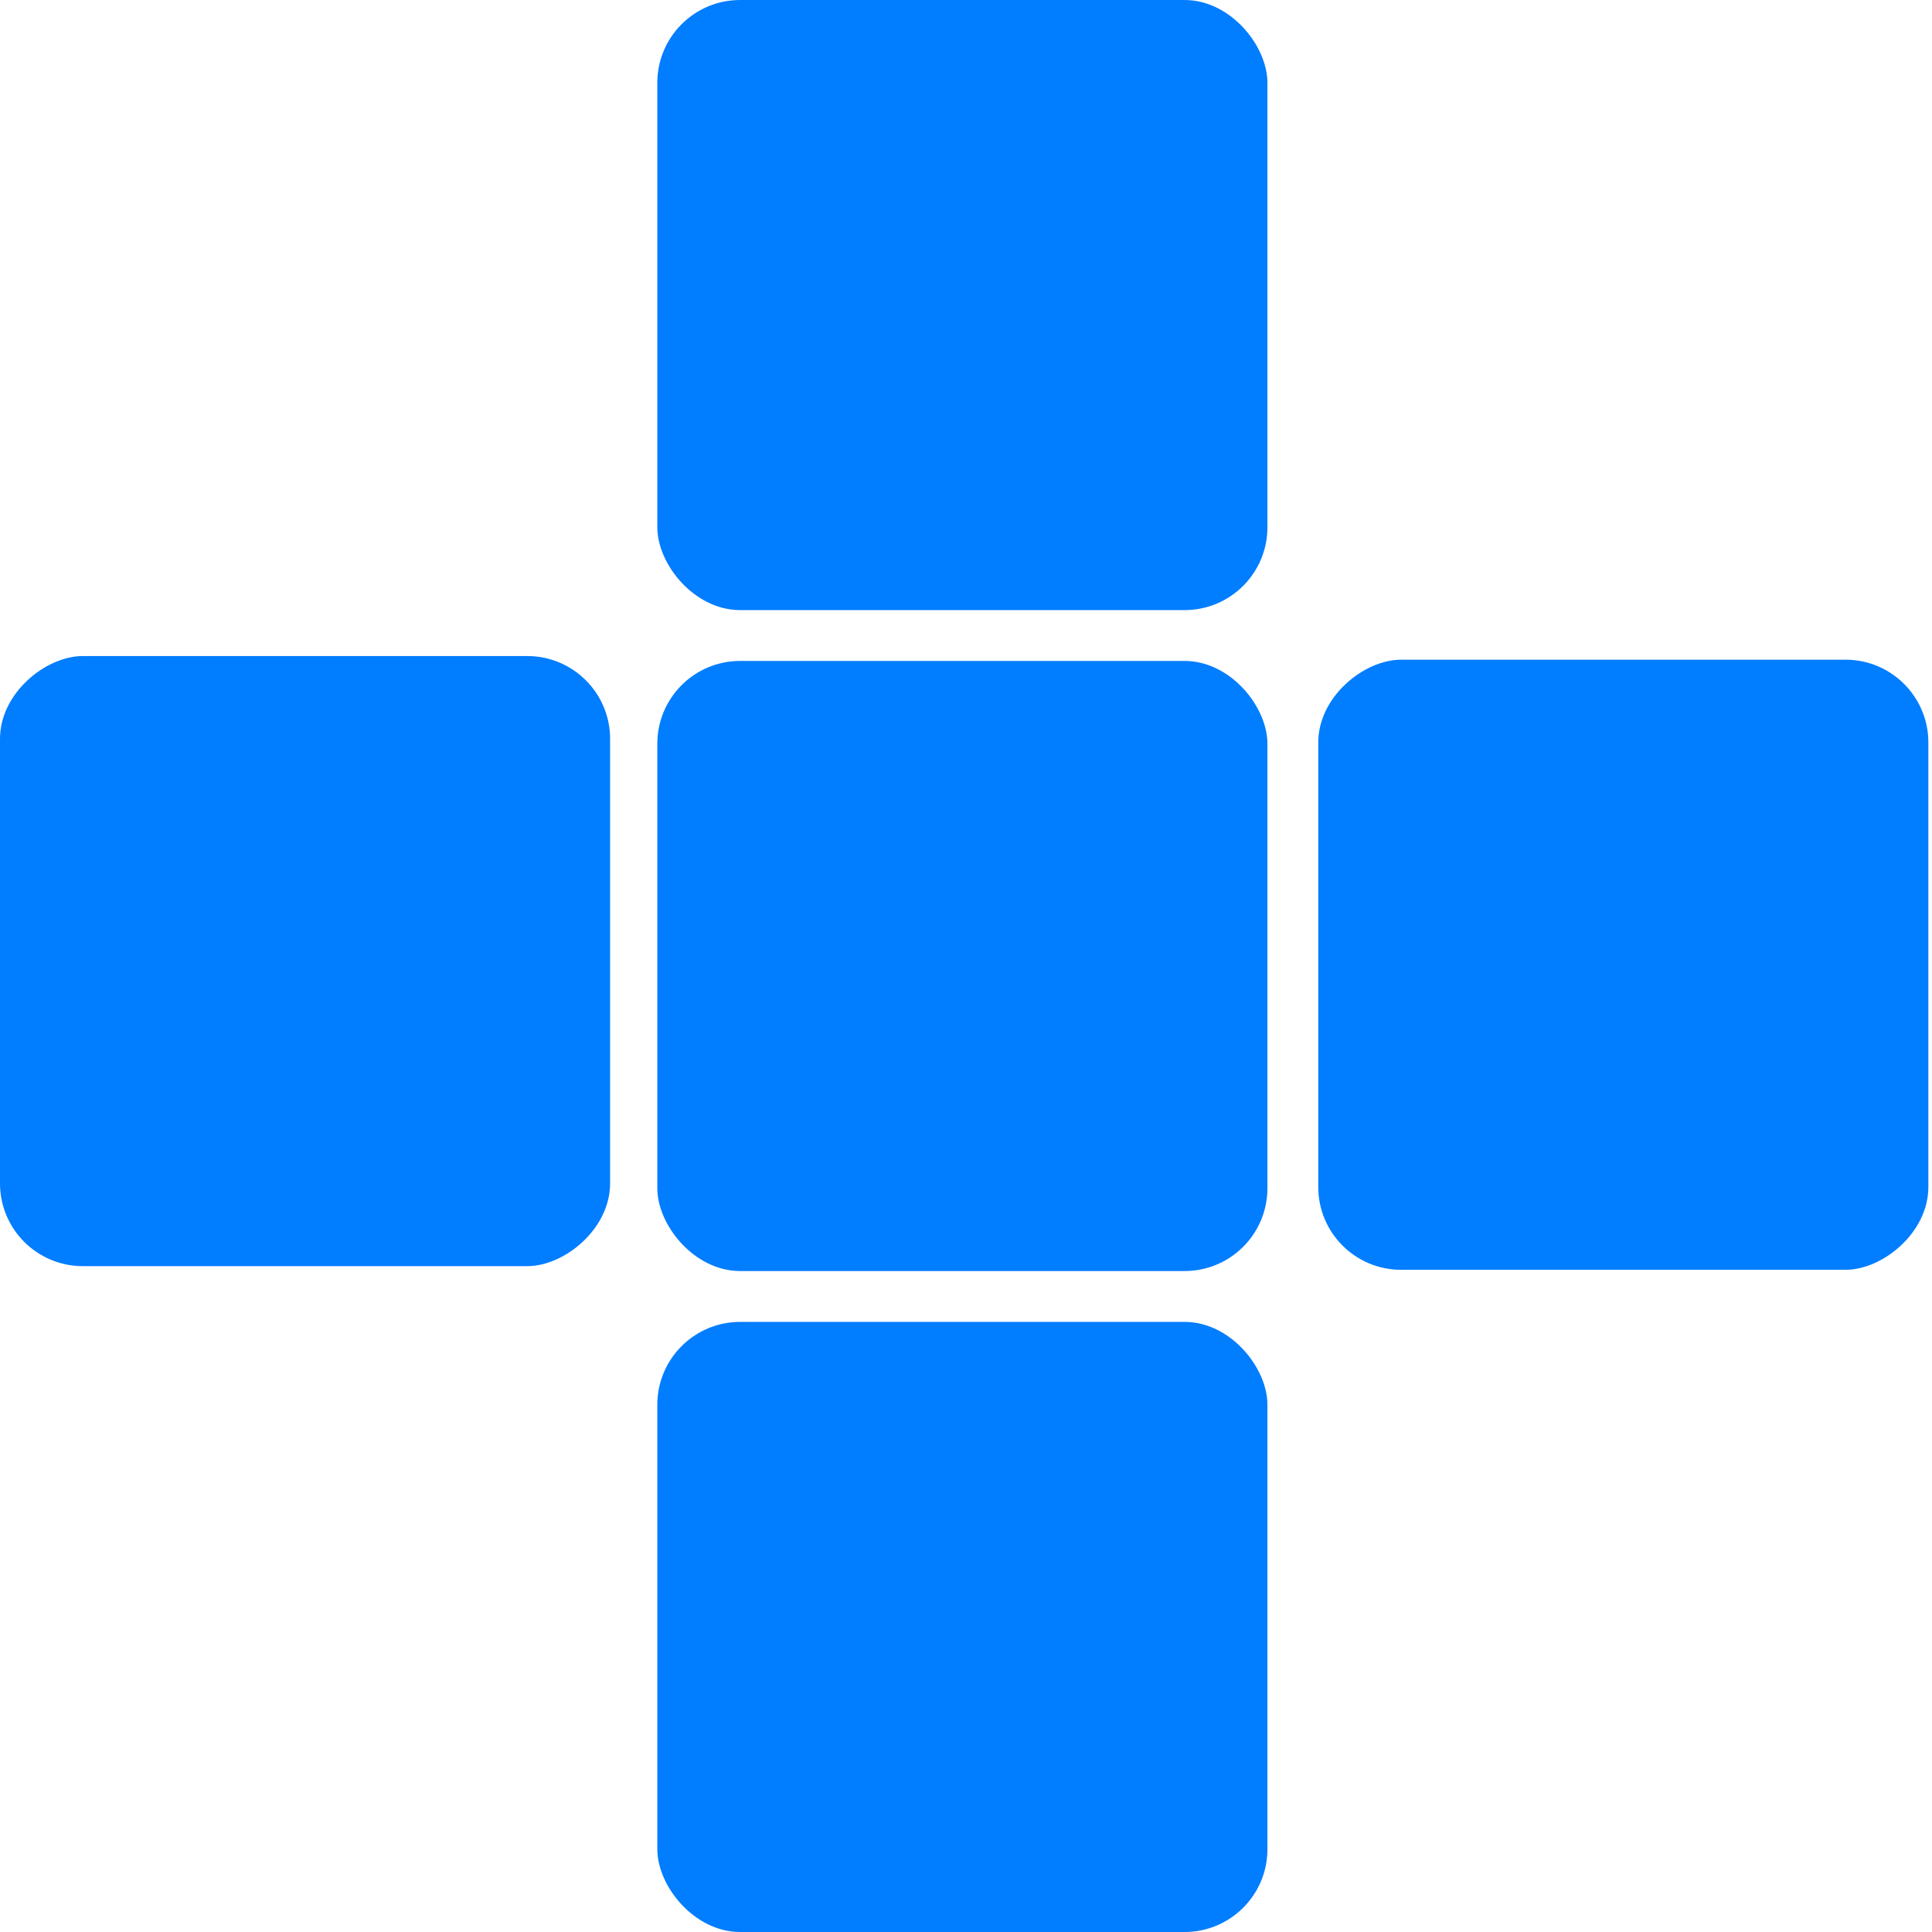 <svg width="70" height="70" viewBox="0 0 70 70" fill="none" xmlns="http://www.w3.org/2000/svg">
<rect x="23.816" y="47.895" width="22.105" height="22.105" rx="3" fill="#017DFF"/>
<rect x="23.816" y="23.947" width="22.105" height="22.105" rx="3" fill="#017DFF"/>
<rect x="23.816" width="22.105" height="22.105" rx="3" fill="#017DFF"/>
<rect x="22.105" y="23.77" width="22.105" height="22.105" rx="3" transform="rotate(90 22.105 23.77)" fill="#017DFF"/>
<rect x="47.763" y="46.007" width="22.105" height="22.105" rx="3" transform="rotate(-90 47.763 46.007)" fill="#017DFF"/>
</svg>
